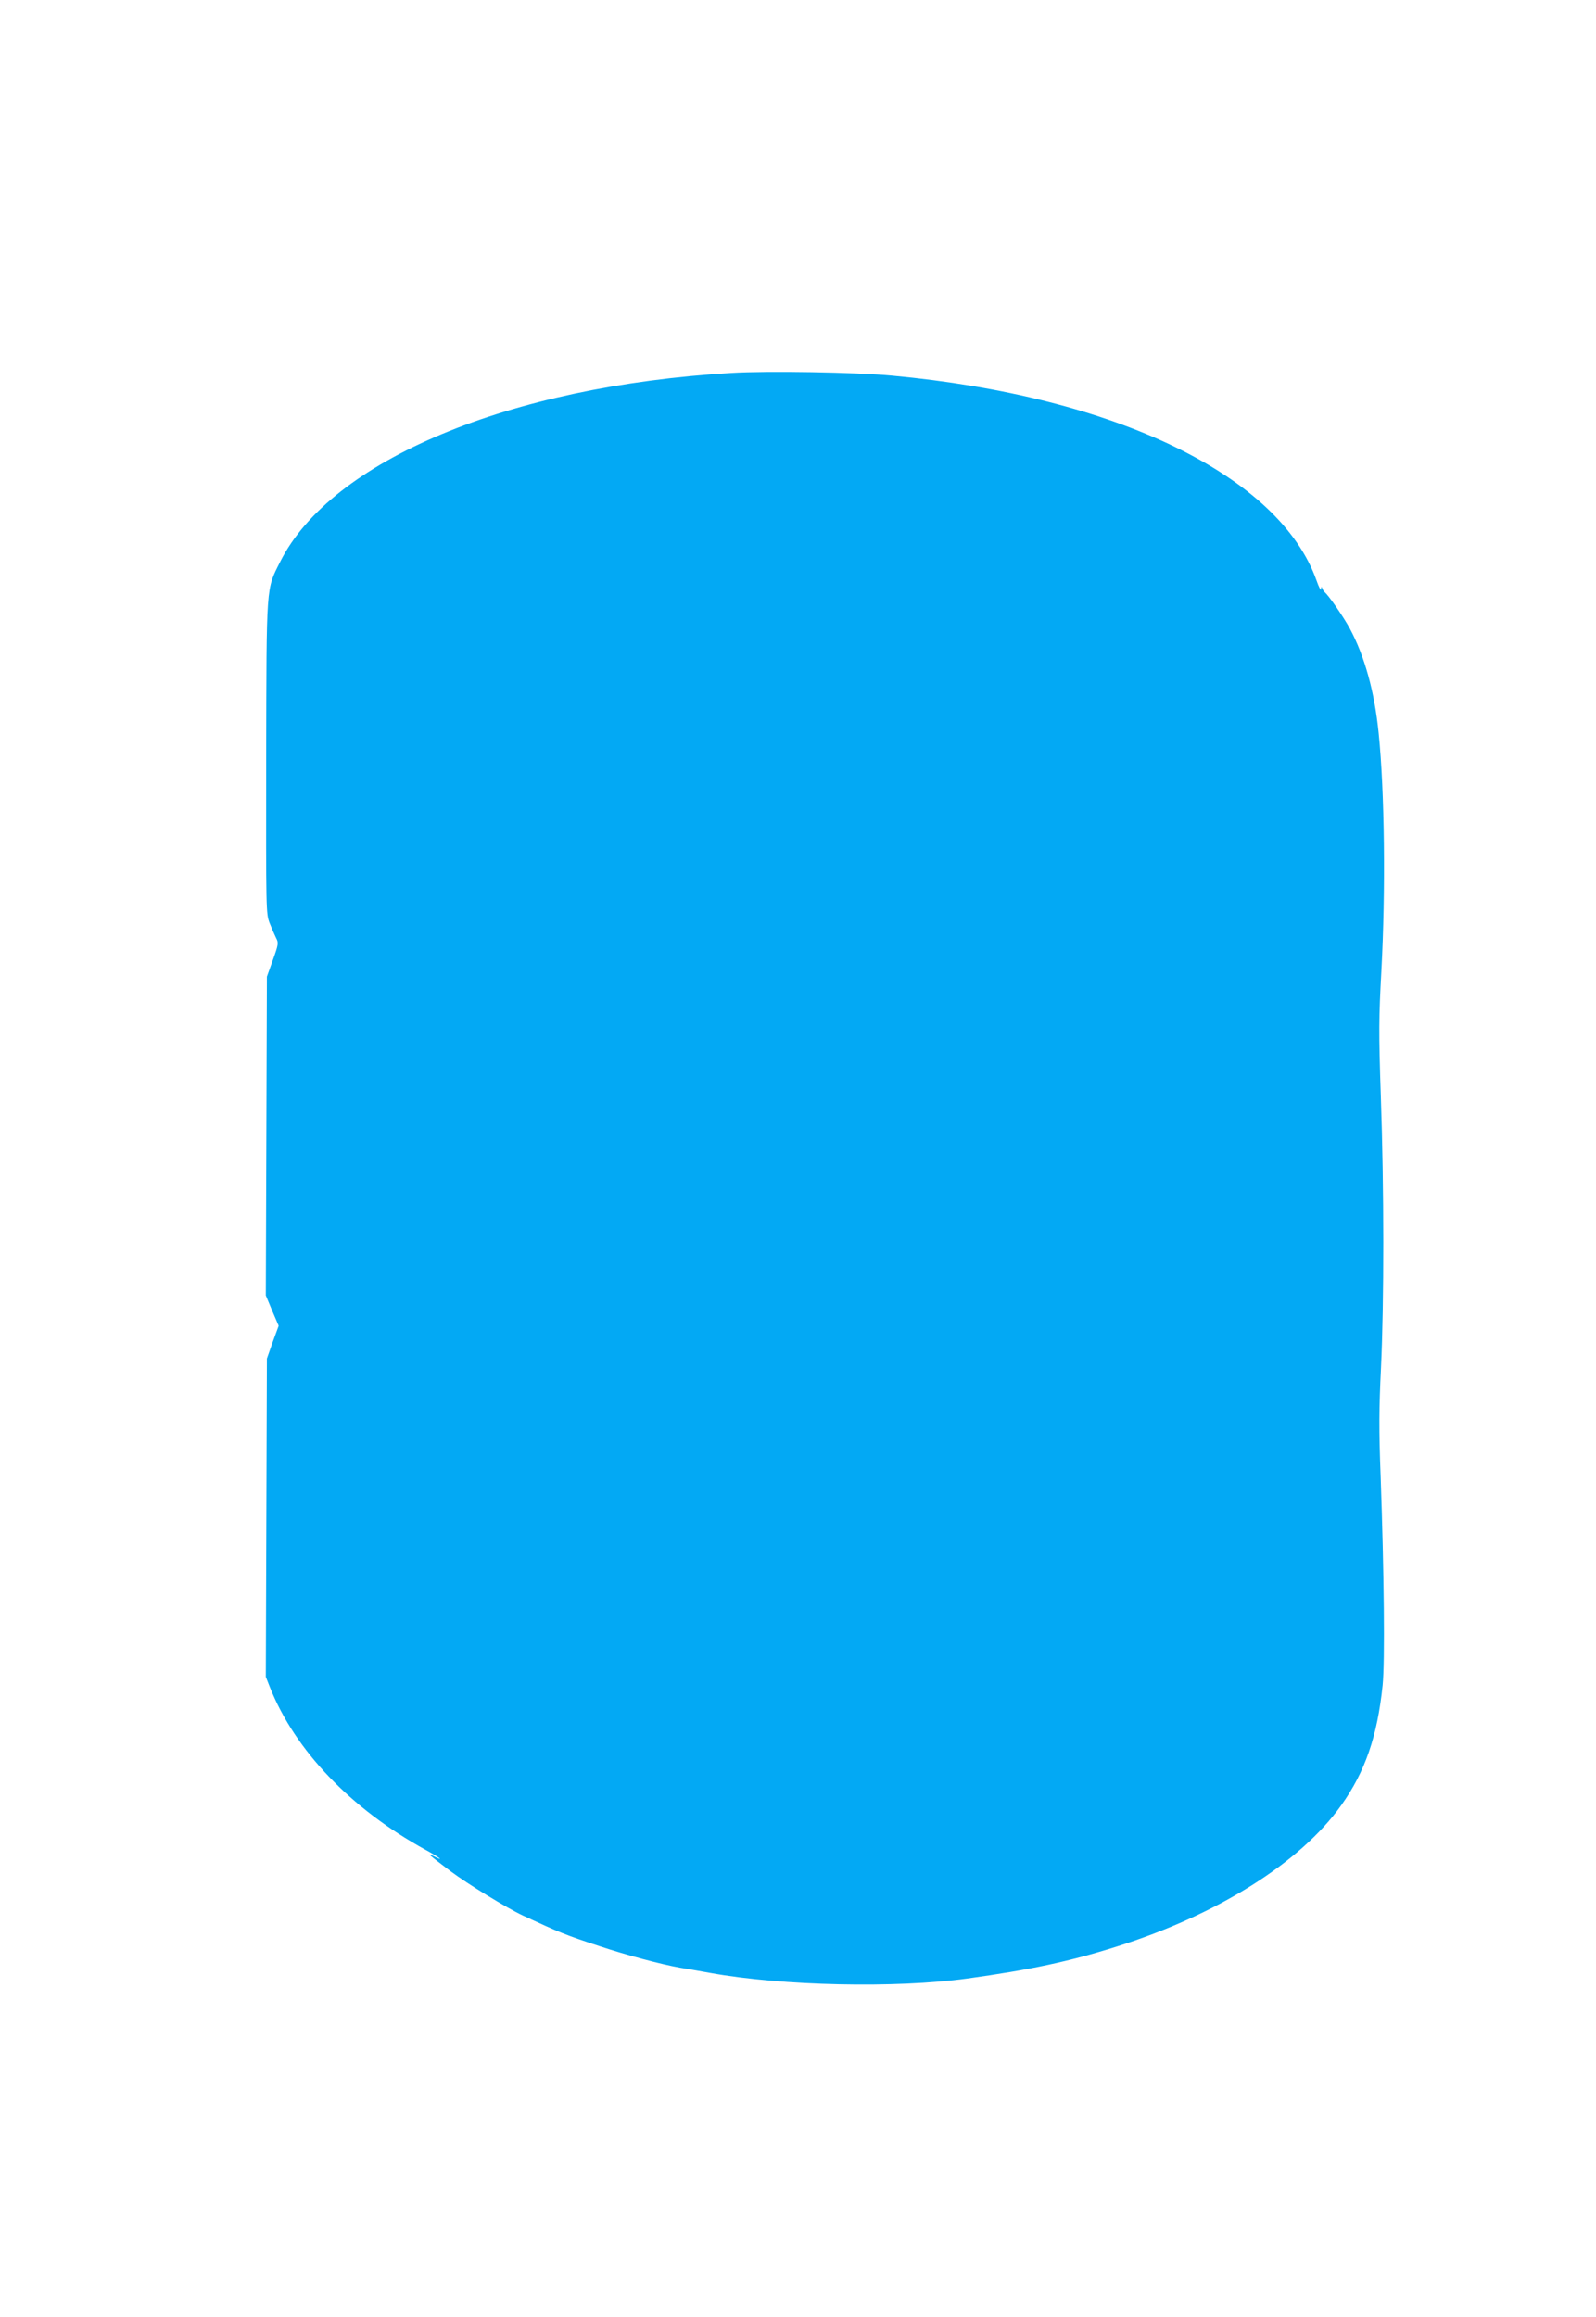 <?xml version="1.0" standalone="no"?>
<!DOCTYPE svg PUBLIC "-//W3C//DTD SVG 20010904//EN"
 "http://www.w3.org/TR/2001/REC-SVG-20010904/DTD/svg10.dtd">
<svg version="1.0" xmlns="http://www.w3.org/2000/svg"
 width="882pt" height="1280pt" viewBox="0 0 882 1280"
 preserveAspectRatio="xMidYMid meet">
<g transform="translate(0,1280) scale(0.1,-0.1)"
fill="#03a9f4" stroke="none">
<path d="M4042 10740 c-1231 -73 -2213 -484 -2494 -1044 -78 -155 -75 -115
-77 -1081 -1 -849 -1 -861 19 -914 12 -30 28 -67 36 -83 14 -26 13 -35 -18
-121 l-33 -92 -3 -880 -3 -881 35 -84 36 -84 -33 -90 -32 -91 -3 -879 -3 -879
22 -56 c139 -351 449 -674 861 -900 77 -42 109 -67 45 -35 -43 22 -30 10 93
-83 95 -71 312 -204 400 -245 203 -94 234 -107 420 -168 147 -49 345 -102 448
-120 32 -5 107 -18 167 -29 401 -72 1025 -85 1420 -31 347 48 564 94 824 176
559 176 1017 464 1243 781 132 185 200 382 229 663 13 129 8 622 -11 1155 -10
258 -9 375 2 600 17 359 17 990 -1 1500 -12 355 -11 432 3 690 24 443 18 993
-15 1315 -23 230 -78 426 -159 577 -34 63 -119 187 -141 203 -3 3 -9 12 -12
20 -4 11 -6 10 -6 -5 -1 -11 -12 10 -25 47 -205 580 -1113 1019 -2346 1133
-199 19 -690 27 -888 15z"/>
</g>
</svg>
